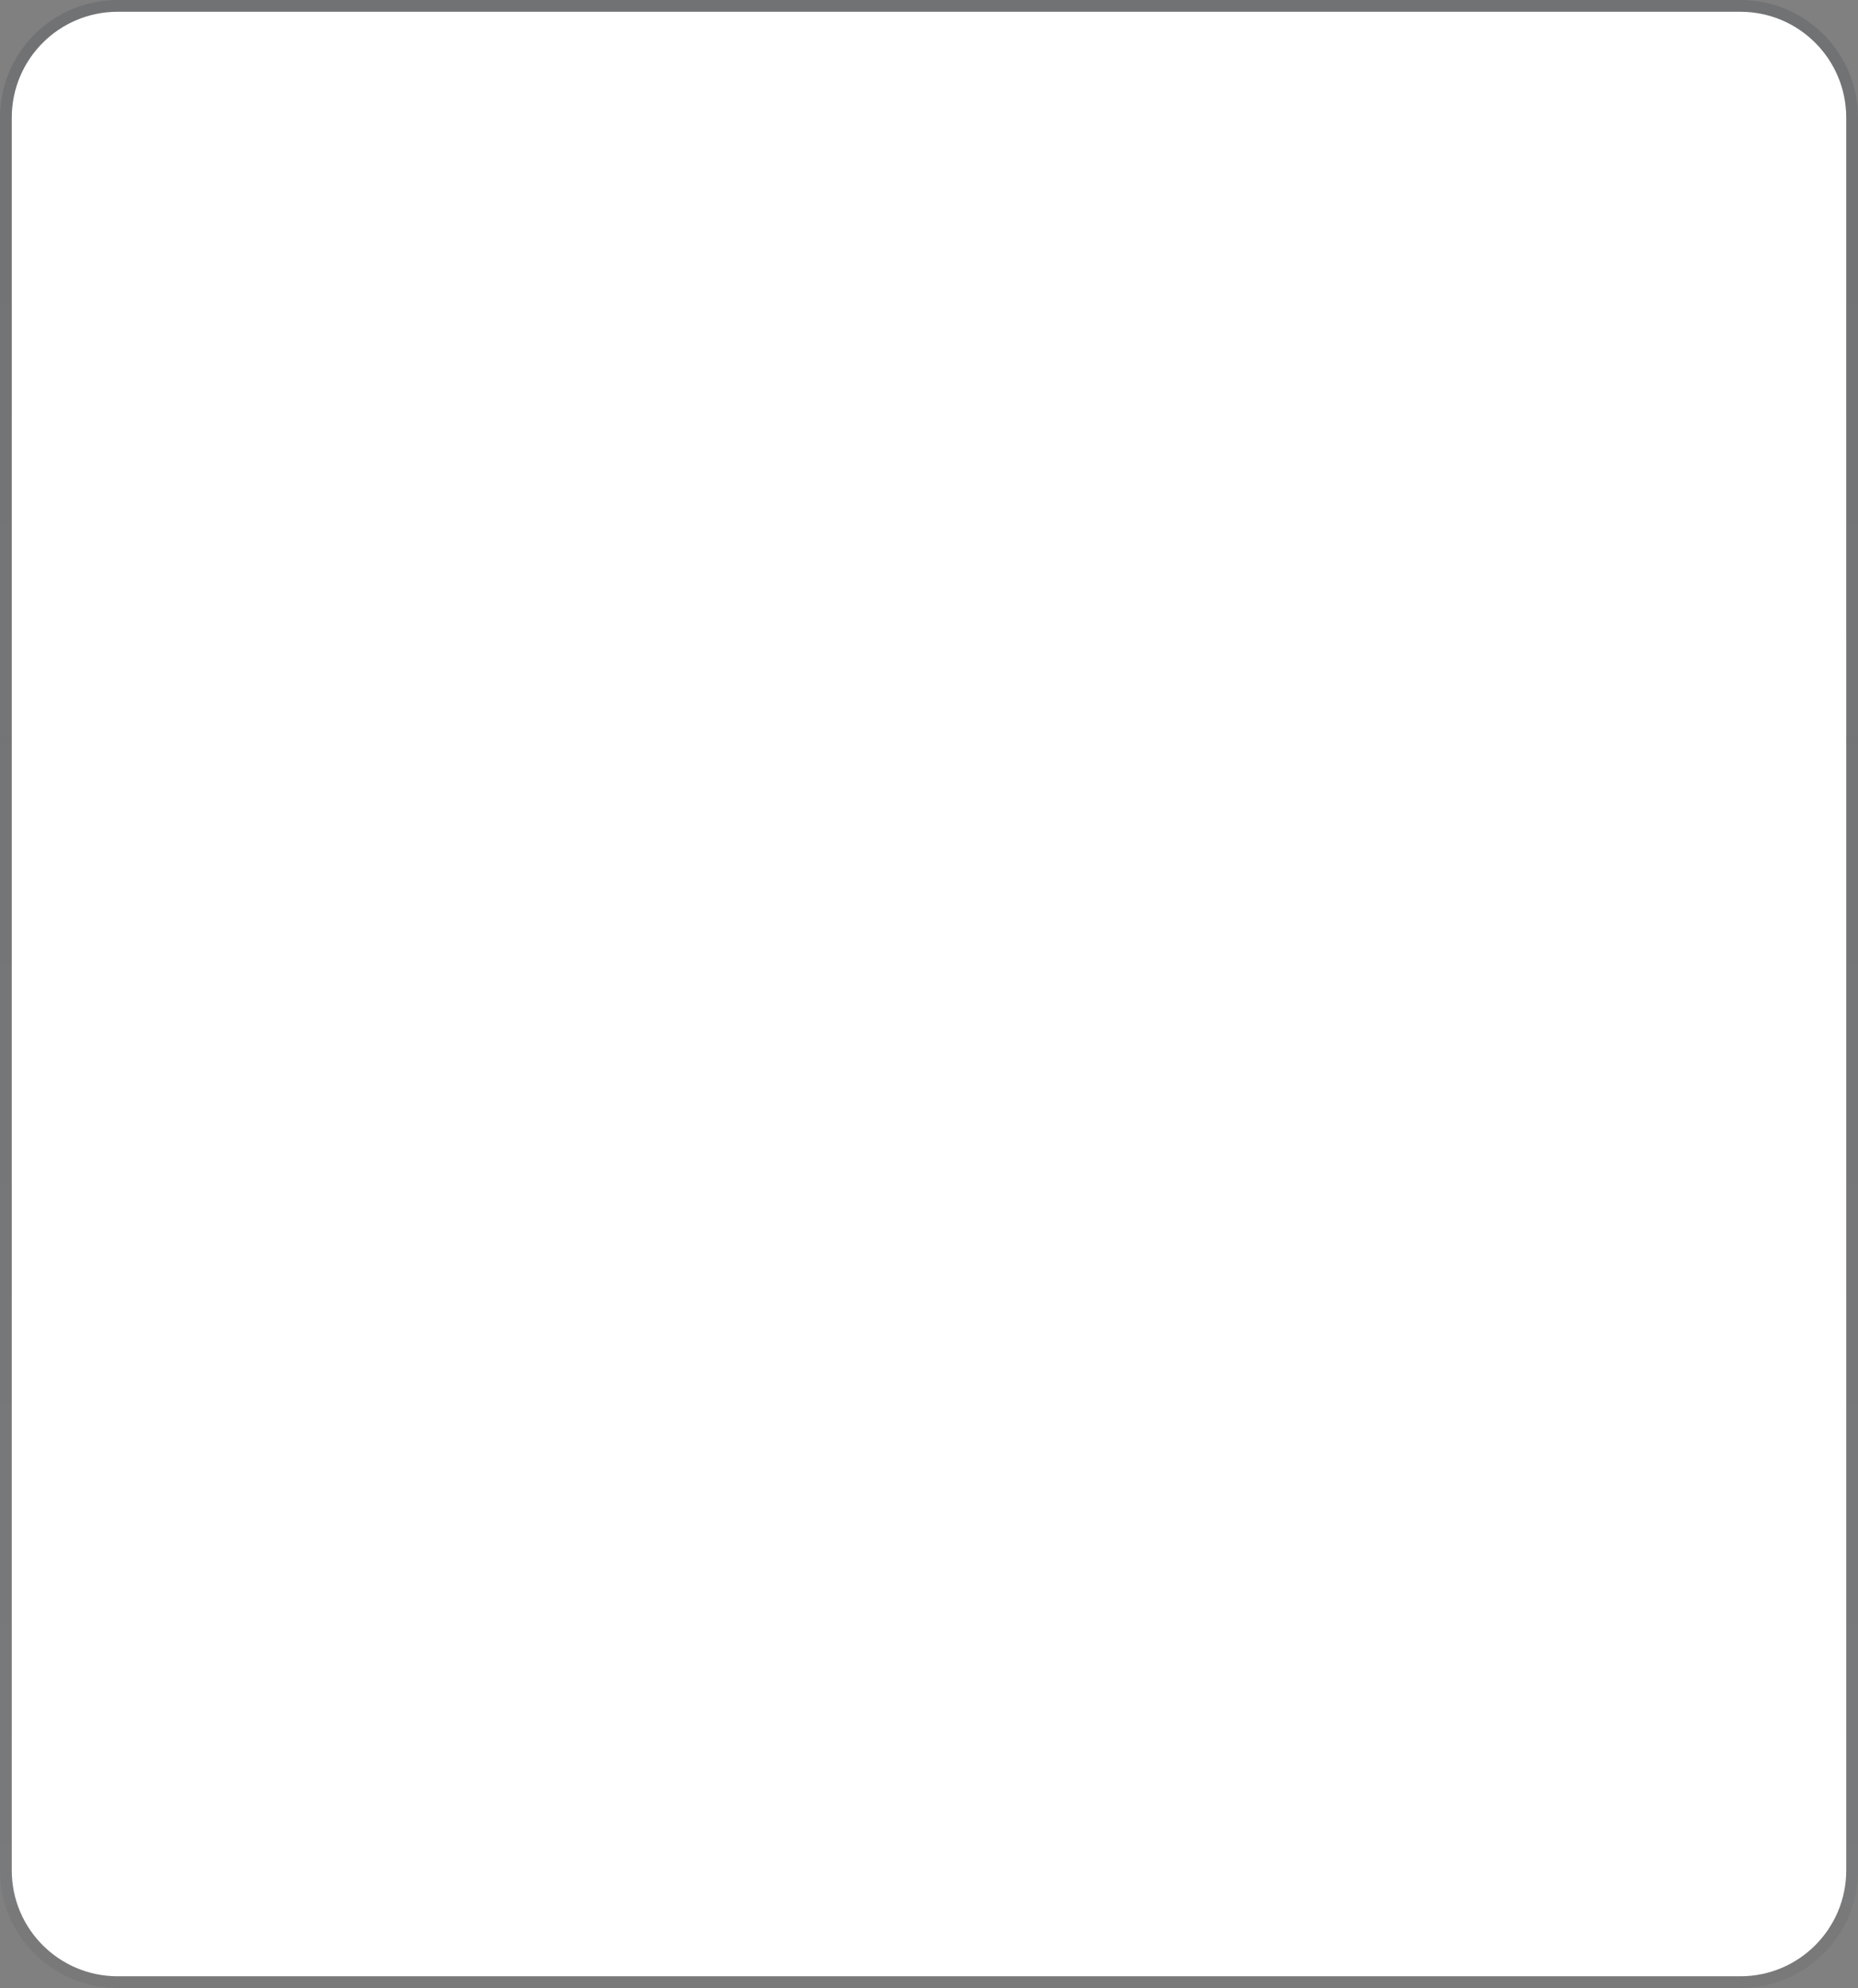 <?xml version="1.0" encoding="UTF-8"?> <svg xmlns="http://www.w3.org/2000/svg" width="316" height="338" viewBox="0 0 316 338" fill="none"><rect x="0" y="0" width="316" height="338" fill="#808080" stroke="none"/> <path d="M2 20C2 10.059 10.059 2 20 2H296C305.941 2 314 10.059 314 20V318C314 327.941 305.941 336 296 336H20C10.059 336 2 327.941 2 318V20Z" fill="white"></path> <path d="M20 1C9.507 1 1 9.507 1 20V318C1 328.493 9.507 337 20 337H296C306.493 337 315 328.493 315 318V20C315 9.507 306.493 1 296 1H20Z" stroke="url(#paint0_linear_2272_817)" stroke-opacity="0.2" stroke-width="2"></path> <defs> <linearGradient id="paint0_linear_2272_817" x1="158" y1="2" x2="158" y2="336" gradientUnits="userSpaceOnUse"> <stop stop-color="#0A1828" stop-opacity="0.65"></stop> <stop offset="1" stop-color="#0A1828" stop-opacity="0.3"></stop> </linearGradient> </defs> </svg> 